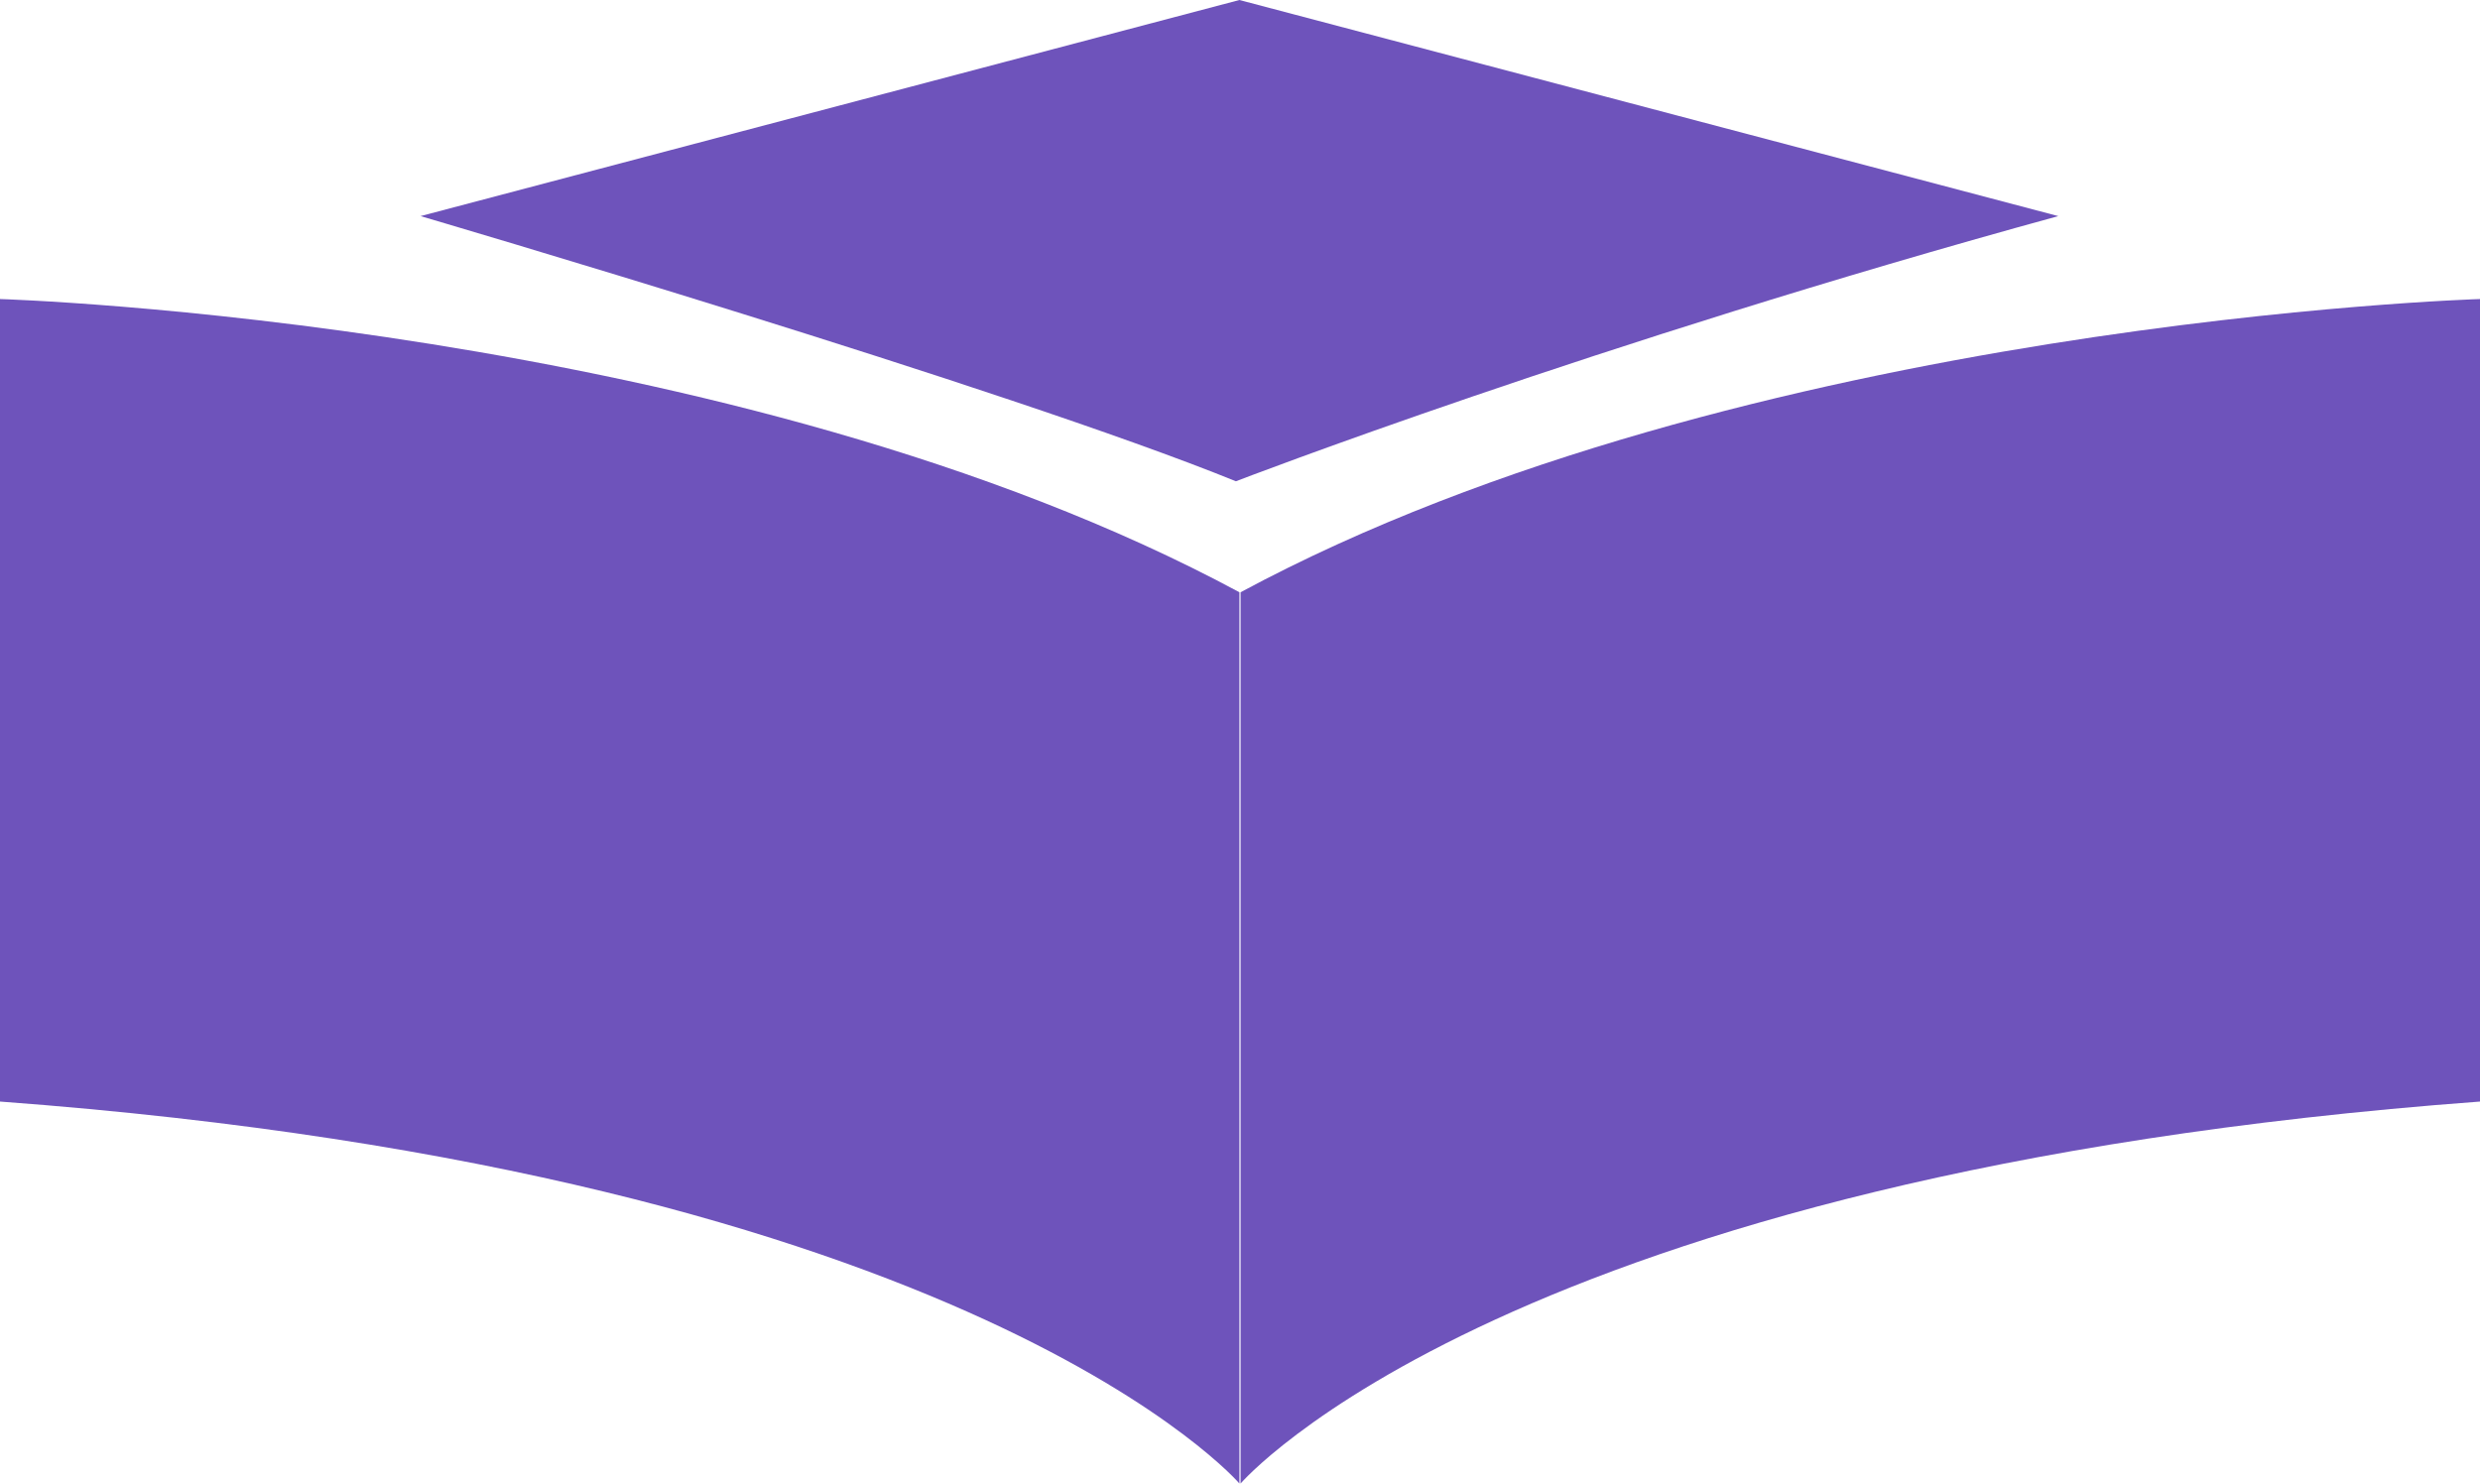 <?xml version="1.0" encoding="UTF-8"?><svg id="_レイヤー_2" xmlns="http://www.w3.org/2000/svg" viewBox="0 0 21.23 12.7"><defs><style>.cls-1{fill:#6e53bb;stroke-width:0px;}</style></defs><g id="header"><path class="cls-1" d="m3.6,1.85s5.01,1.47,6.98,2.27c0,0,3.06-1.18,7.04-2.27l-7.01-1.85L3.6,1.85Z"/><path class="cls-1" d="m0,2.56s6.3.19,10.61,2.51v7.63s-2.27-2.65-10.61-3.27V2.56Z"/><path class="cls-1" d="m21.23,2.56s-6.3.19-10.61,2.51c0,4.31,0,7.63,0,7.63,0,0,2.27-2.65,10.61-3.27V2.56Z"/></g></svg>